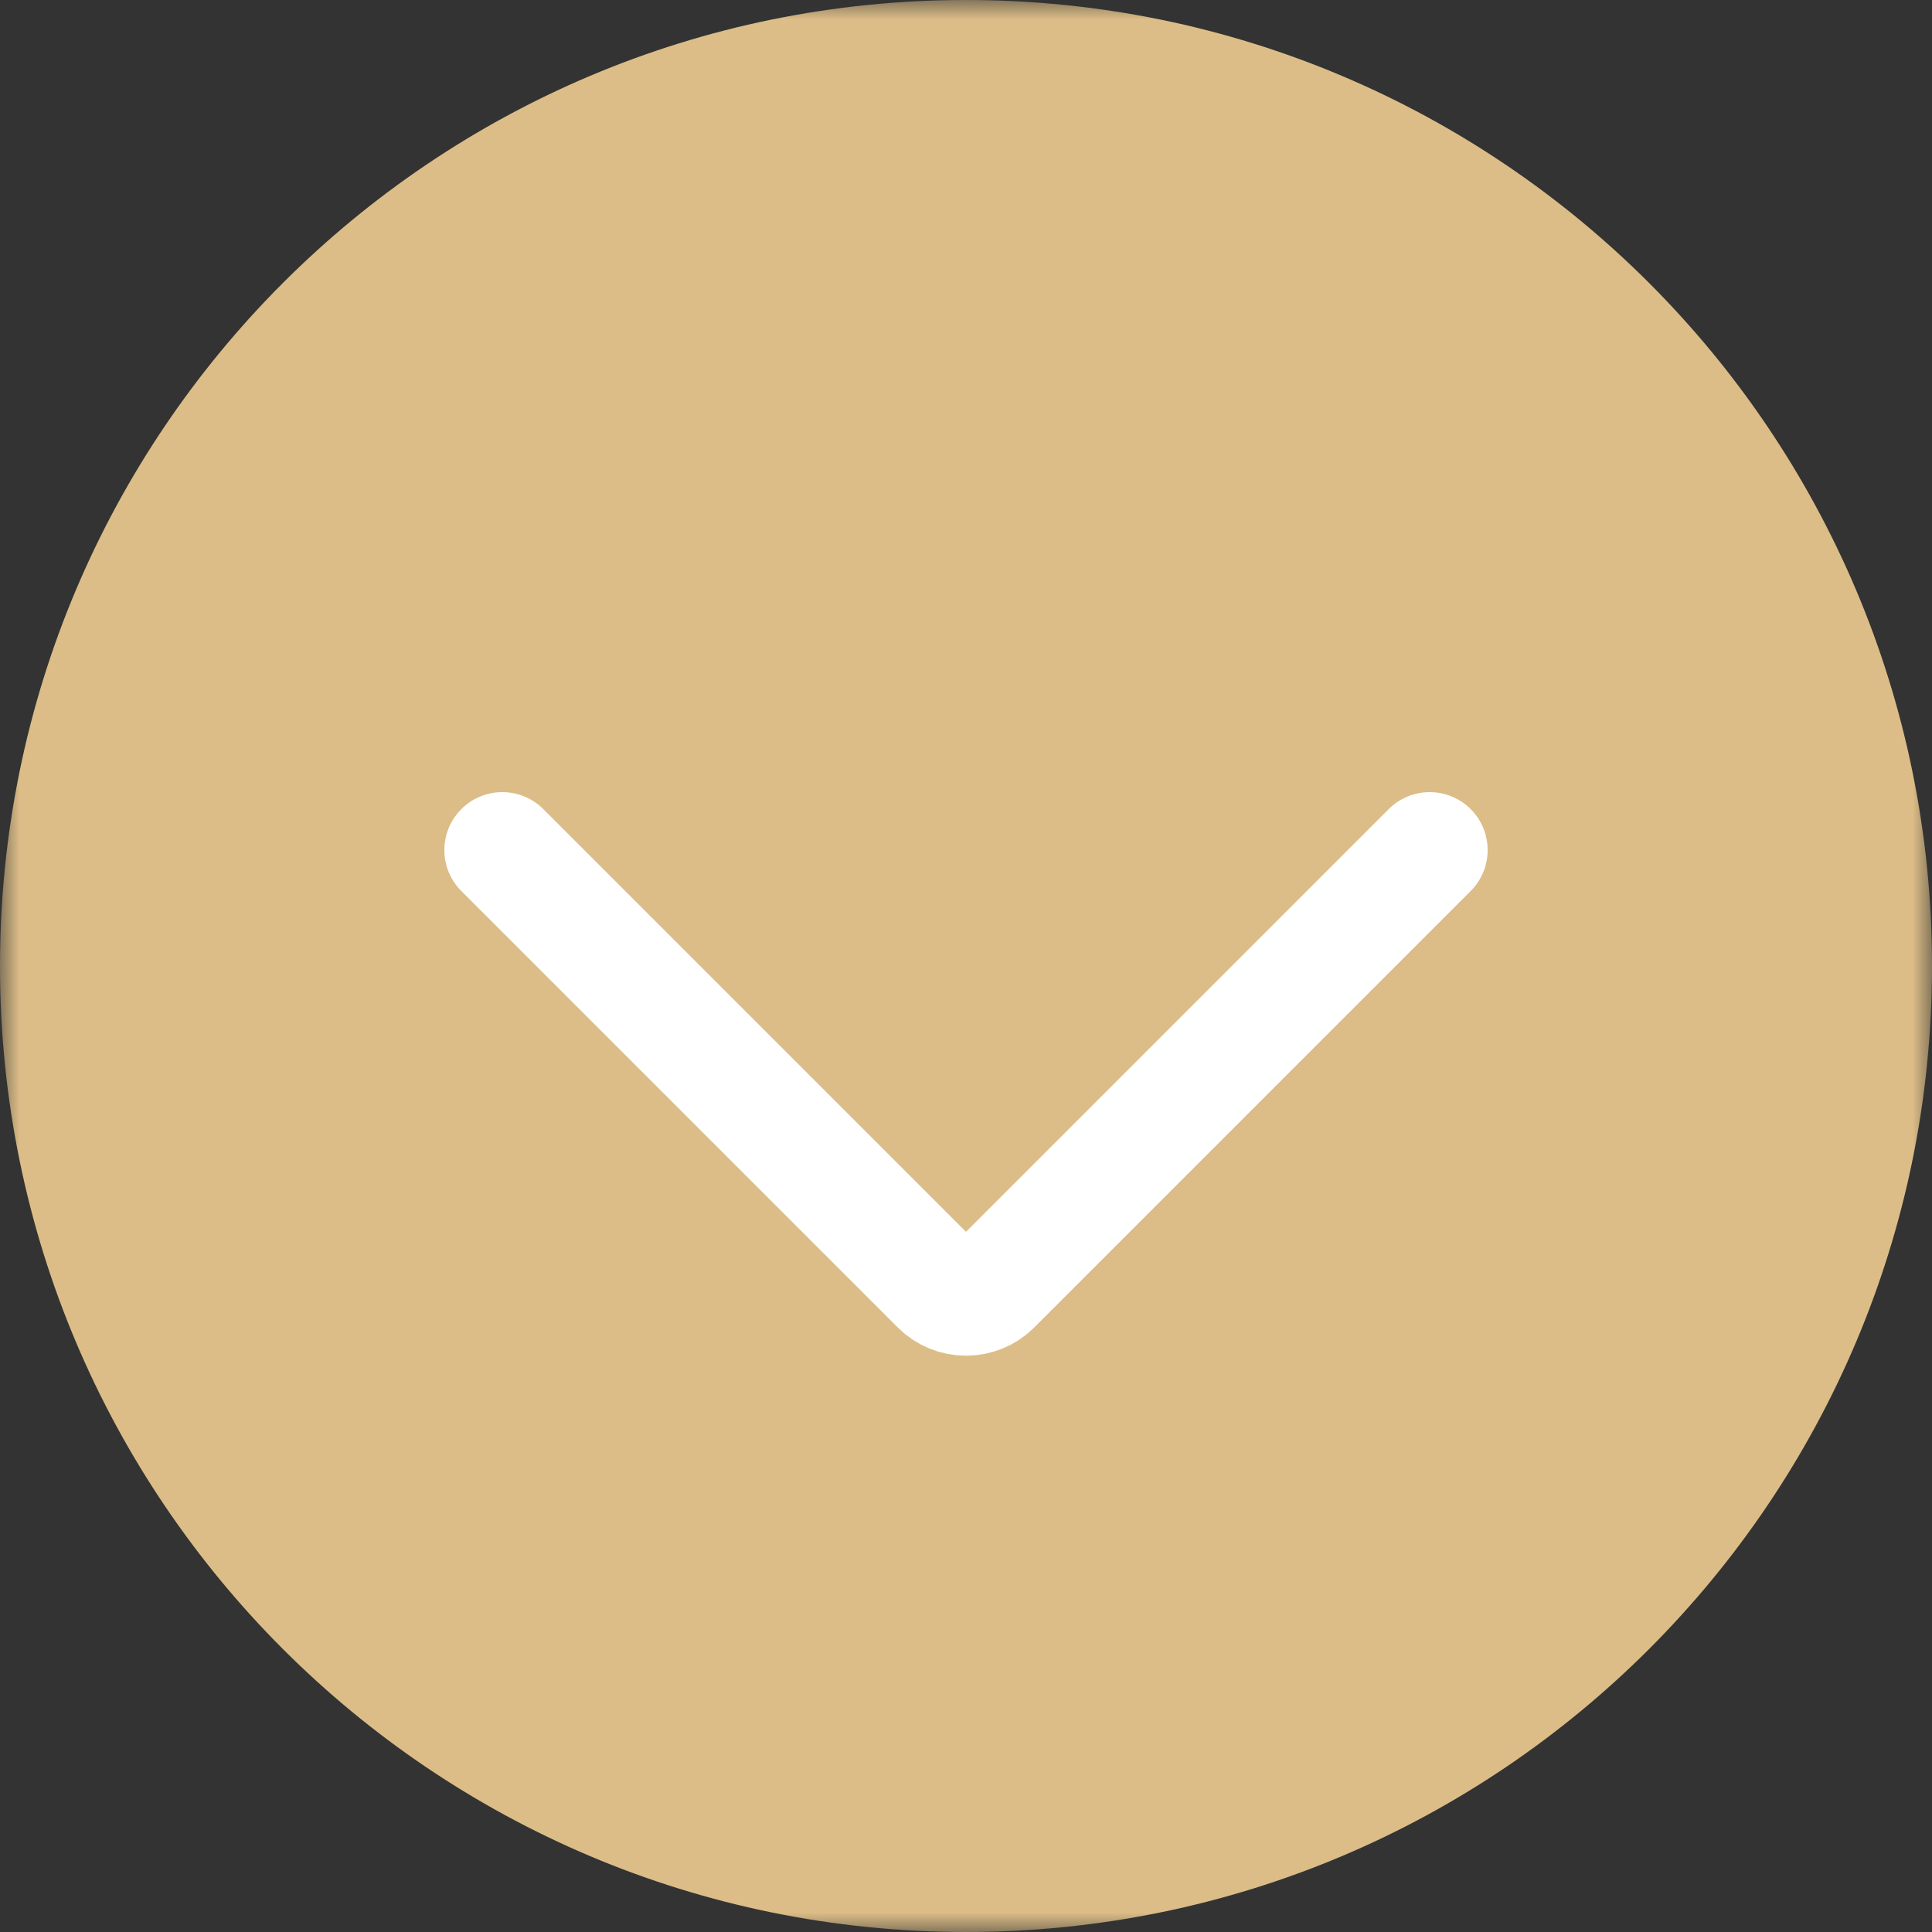<?xml version="1.0" encoding="UTF-8"?> <svg xmlns="http://www.w3.org/2000/svg" width="50" height="50" viewBox="0 0 50 50" fill="none"><rect x="0" y="0" width="50" height="50" fill="#333333" stroke="none"/> <g clip-path="url(#clip0_895_467)"> <mask id="mask0_895_467" style="mask-type:luminance" maskUnits="userSpaceOnUse" x="0" y="0" width="50" height="50"> <path d="M50 0H0V50H50V0Z" fill="white"></path> </mask> <g mask="url(#mask0_895_467)"> <path d="M50 25C50 11.193 38.807 0 25 0C11.193 0 0 11.193 0 25C0 38.807 11.193 50 25 50C38.807 50 50 38.807 50 25Z" fill="#DCBD87"></path> </g> <path d="M13 22L24.293 33.293C24.683 33.683 25.317 33.683 25.707 33.293L37 22" stroke="white" stroke-width="3" stroke-linecap="round"></path> </g> <defs> <clipPath id="clip0_895_467"> <rect width="50" height="50" fill="white"></rect> </clipPath> </defs> </svg> 
